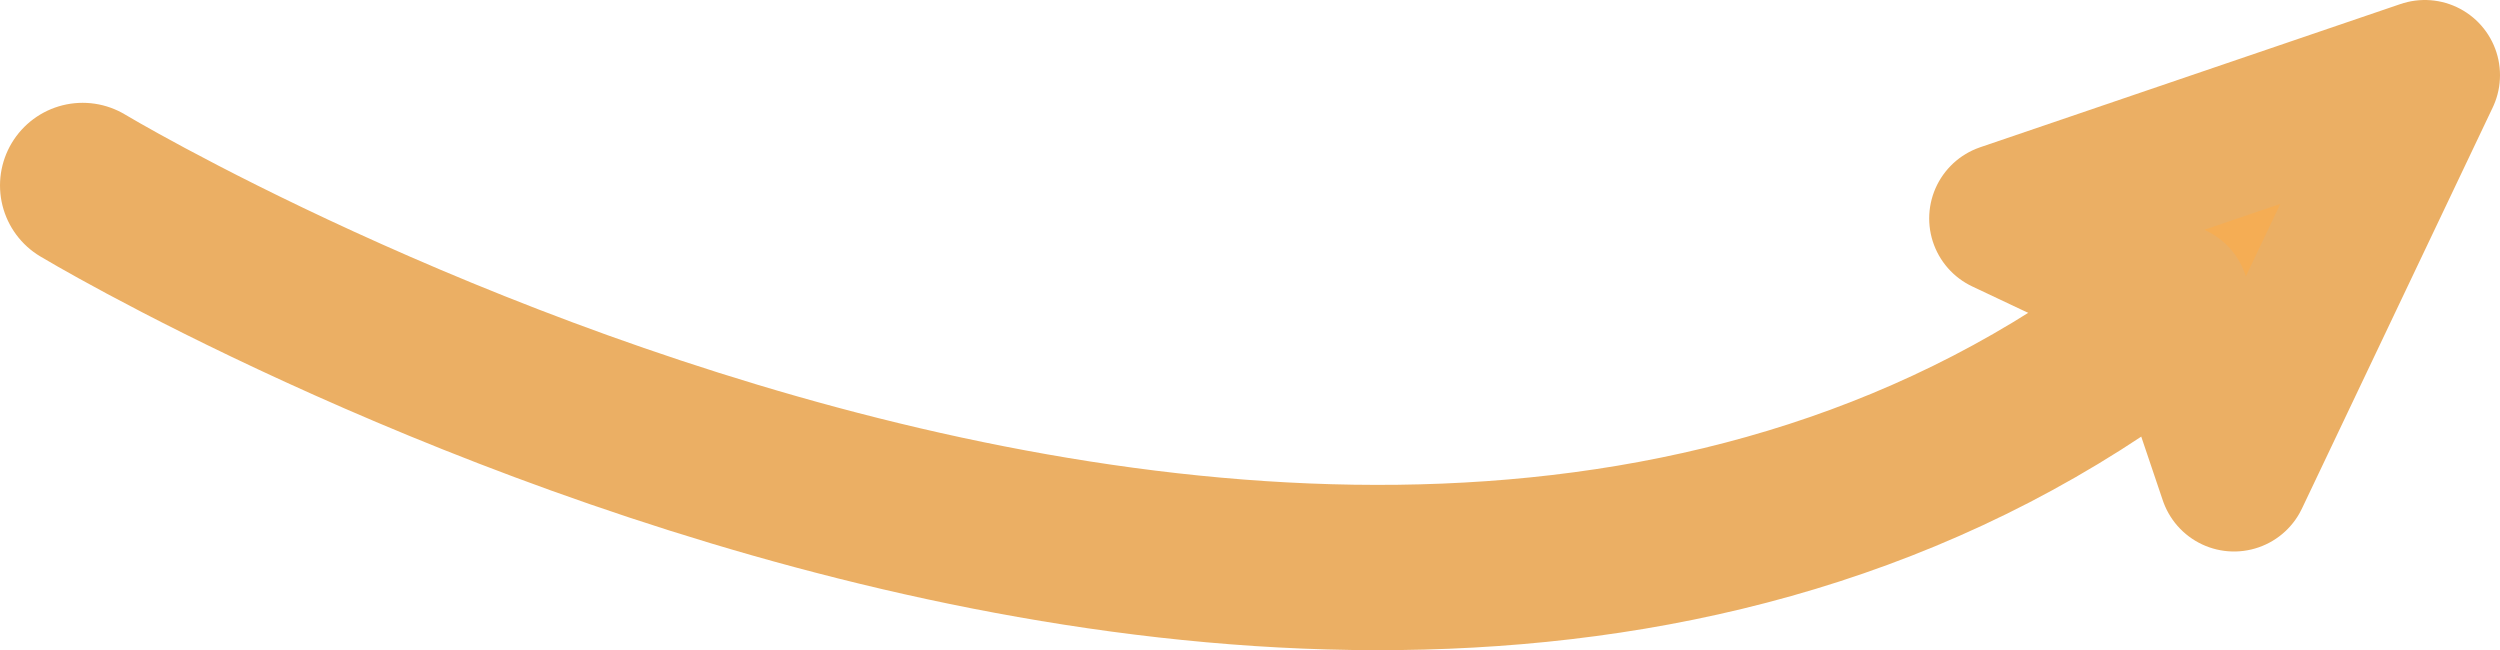 <?xml version="1.0" encoding="UTF-8"?>
<svg xmlns="http://www.w3.org/2000/svg" id="Layer_1" data-name="Layer 1" viewBox="0 0 1845.26 479.91">
  <defs>
    <style>.cls-1{fill:none;stroke-width:122px;}.cls-1,.cls-2{stroke:#ebaf64;stroke-linecap:round;stroke-linejoin:round;}.cls-2{fill:#f5ad54;stroke-width:111px;}</style>
  </defs>
  <path class="cls-1" d="M243,200s1061.47,637.75,1647.84-4.85" transform="translate(-182 -63.11)"></path>
  <polygon class="cls-2" points="1648.94 351.56 1604.62 220.4 1479.44 161.24 1789.76 55.5 1648.94 351.56"></polygon>
</svg>
